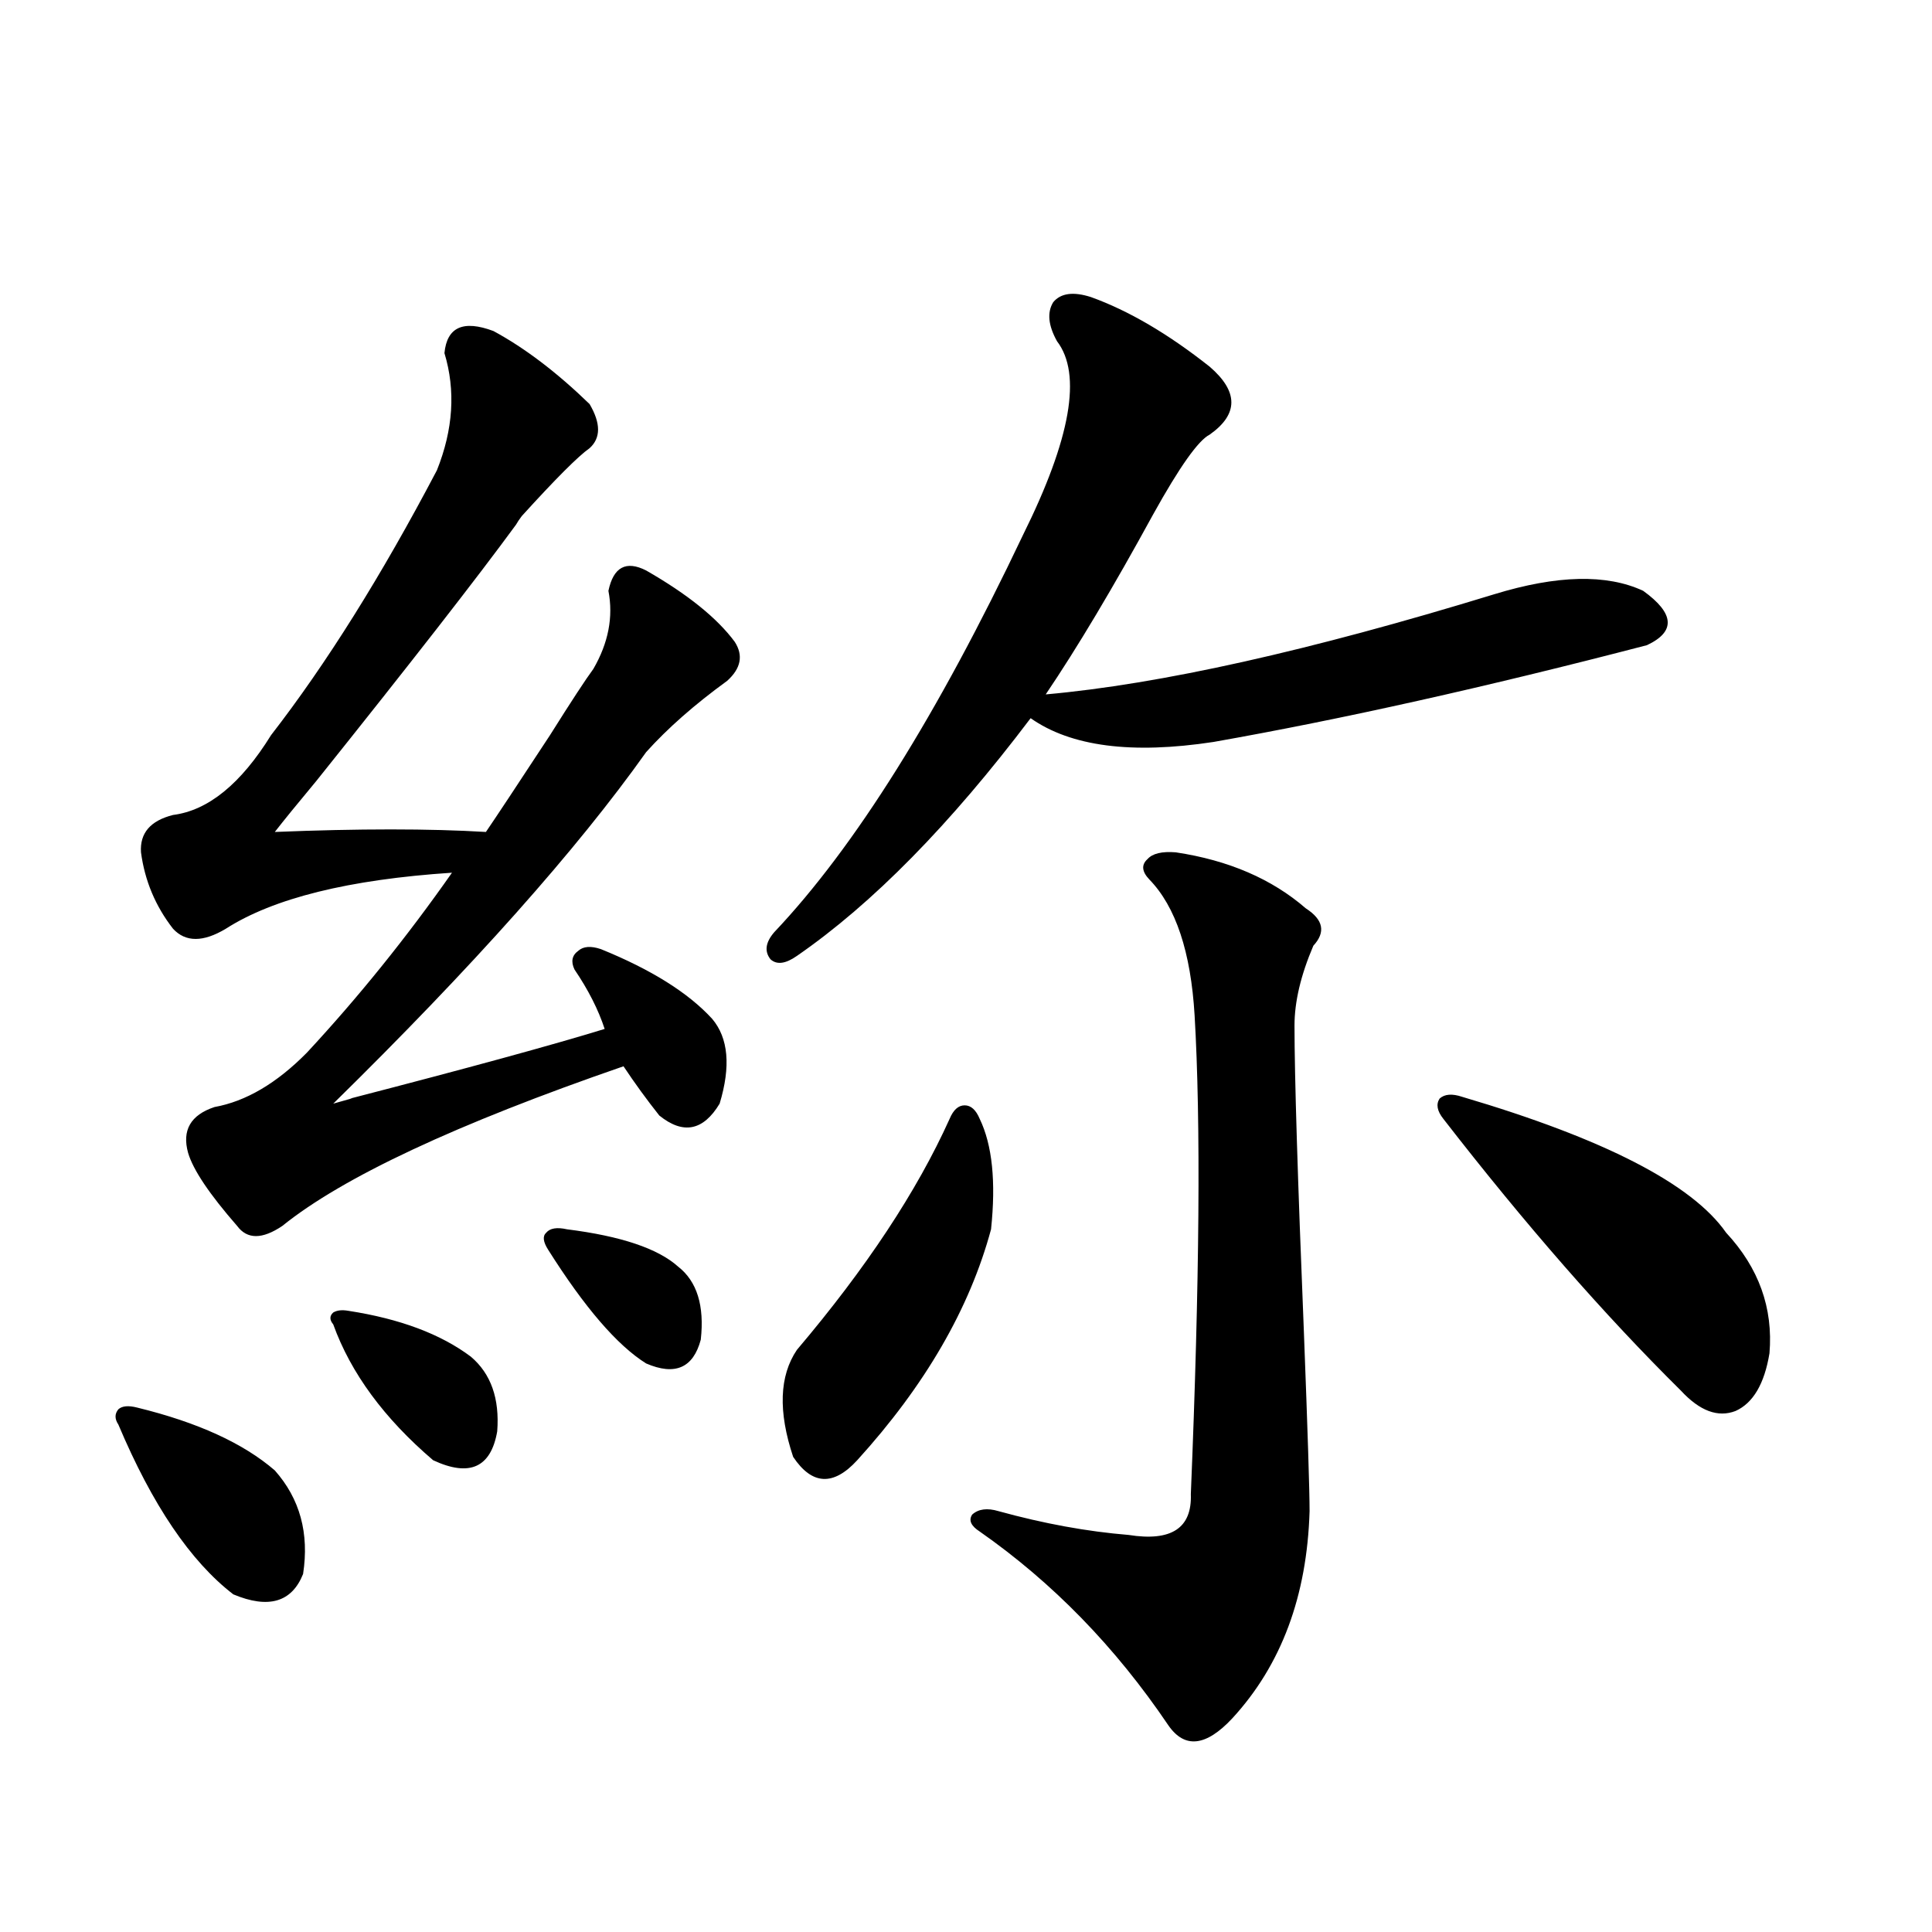 <?xml version="1.0" encoding="utf-8"?>
<!-- Generator: Adobe Illustrator 16.0.0, SVG Export Plug-In . SVG Version: 6.00 Build 0)  -->
<!DOCTYPE svg PUBLIC "-//W3C//DTD SVG 1.1//EN" "http://www.w3.org/Graphics/SVG/1.1/DTD/svg11.dtd">
<svg version="1.1" id="图层_1" xmlns="http://www.w3.org/2000/svg" xmlns:xlink="http://www.w3.org/1999/xlink" x="0px" y="0px"
	 width="1000px" height="1000px" viewBox="0 0 1000 1000" enable-background="new 0 0 1000 1000" xml:space="preserve">
<path d="M71.022,728.566c31.219,7.622,54.953,18.457,71.218,32.52c13.003,14.653,17.881,32.52,14.634,53.613
	c-5.854,14.64-17.896,18.155-36.097,10.547c-22.118-16.987-41.95-46.279-59.511-87.891c-1.951-2.925-1.951-5.562,0-7.91
	C63.218,727.688,66.465,727.399,71.022,728.566z M255.408,171.34c16.25,8.789,32.835,21.396,49.755,37.793
	c5.854,9.971,5.854,17.578,0,22.852c-5.854,4.106-17.561,15.82-35.121,35.156c-1.311,1.758-2.286,3.228-2.927,4.395
	c-20.167,27.549-54.633,71.782-103.412,132.715c-9.756,11.729-16.92,20.518-21.463,26.367c43.566-1.758,79.998-1.758,109.266,0
	c5.198-7.607,16.25-24.307,33.17-50.098c11.052-17.578,18.536-29.004,22.438-34.277c7.805-13.472,10.396-26.943,7.805-40.43
	c2.592-12.305,9.101-15.82,19.512-10.547c21.463,12.305,36.737,24.609,45.853,36.914c4.543,7.031,3.247,13.774-3.902,20.215
	c-16.92,12.305-30.898,24.609-41.95,36.914c-35.776,50.4-89.754,111.045-161.947,181.934c8.445-2.334,11.372-3.213,8.78-2.637
	c61.127-15.82,105.028-27.822,131.704-36.035c-3.262-9.956-8.46-20.215-15.609-30.762c-1.951-4.092-1.311-7.319,1.951-9.668
	c2.592-2.334,6.494-2.637,11.707-0.879c26.006,10.547,45.197,22.563,57.56,36.035c8.445,9.971,9.756,24.609,3.902,43.945
	c-8.46,14.063-18.871,16.123-31.219,6.152c-6.509-8.198-12.683-16.699-18.536-25.488c-86.507,29.883-145.362,57.432-176.581,82.617
	c-10.411,7.031-18.216,7.031-23.414,0c-14.313-16.396-22.773-29.004-25.365-37.793c-3.262-11.714,1.296-19.624,13.658-23.73
	c16.25-2.925,32.194-12.305,47.804-28.125c26.661-28.701,51.706-59.766,75.12-93.164c-53.337,3.516-92.36,13.184-117.07,29.004
	c-11.707,7.031-20.822,7.031-27.316,0c-9.115-11.714-14.634-24.897-16.585-39.551c-0.655-9.956,4.878-16.396,16.585-19.336
	c18.201-2.334,35.121-16.108,50.73-41.309c28.612-36.914,57.225-82.617,85.852-137.109c8.445-21.094,9.756-41.309,3.902-60.645
	C231.339,169.294,239.799,165.49,255.408,171.34z M180.288,678.469c26.661,4.106,47.804,12.017,63.413,23.73
	c10.396,8.789,14.954,21.685,13.658,38.672c-3.262,18.76-14.313,23.73-33.17,14.941c-25.365-21.67-42.605-45.112-51.706-70.313
	c-1.951-2.334-1.951-4.395,0-6.152C174.435,678.181,177.026,677.893,180.288,678.469z M293.456,636.281
	c27.957,3.516,47.148,9.971,57.56,19.336c9.756,7.622,13.658,20.215,11.707,37.793c-3.902,14.653-13.338,18.76-28.292,12.305
	c-14.969-9.365-31.874-29.004-50.73-58.887c-2.606-4.092-2.927-7.031-0.976-8.789C284.676,635.705,288.243,635.114,293.456,636.281z
	 M564.669,153.762c19.512,7.031,39.999,19.048,61.462,36.035c14.954,12.896,14.954,24.609,0,35.156
	c-5.854,2.939-15.609,16.699-29.268,41.309c-20.822,38.096-39.358,69.146-55.608,93.164c59.176-5.273,136.582-22.549,232.189-51.855
	c32.515-9.956,58.2-10.547,77.071-1.758c16.25,11.729,16.905,21.094,1.951,28.125c-83.26,21.685-158.045,38.384-224.385,50.098
	c-42.285,6.455-73.824,2.349-94.632-12.305c-41.63,55.083-81.949,96.104-120.973,123.047c-5.854,4.106-10.411,4.697-13.658,1.758
	c-3.262-4.092-2.606-8.789,1.951-14.063c41.615-43.945,84.541-112.5,128.777-205.664c24.71-49.795,30.563-83.193,17.561-100.195
	c-4.558-8.198-5.213-14.941-1.951-20.215C549.06,151.716,555.554,150.837,564.669,153.762z M507.109,579.152
	c6.494,13.486,8.445,32.52,5.854,57.129c-11.066,41.021-34.146,80.859-69.267,119.531c-12.362,13.486-23.414,12.896-33.17-1.758
	c-7.805-23.428-7.164-41.885,1.951-55.371c35.762-42.188,62.103-82.026,79.022-119.531c1.951-4.683,4.543-7.031,7.805-7.031
	C502.552,572.121,505.158,574.47,507.109,579.152z M608.57,441.164c27.316,4.106,49.755,13.774,67.315,29.004
	c9.101,5.864,10.396,12.305,3.902,19.336c-6.509,15.244-9.756,29.004-9.756,41.309c0,25.791,1.616,78.813,4.878,159.082
	c1.951,50.977,2.927,81.738,2.927,92.285c-1.311,43.945-14.634,79.679-39.999,107.227c-13.658,14.64-24.725,15.82-33.17,3.516
	c-27.316-40.43-59.846-73.828-97.559-100.195c-4.558-2.925-5.854-5.85-3.902-8.789c3.247-2.925,7.805-3.516,13.658-1.758
	c23.414,6.455,45.853,10.547,67.315,12.305c22.104,3.516,32.835-3.516,32.194-21.094c4.543-110.151,5.198-192.769,1.951-247.852
	c-1.951-32.808-9.756-56.25-23.414-70.313c-3.902-4.092-4.237-7.607-0.976-10.547C596.528,441.755,601.406,440.588,608.57,441.164z
	 M756.859,567.727c73.489,21.685,119.021,45.127,136.582,70.313c16.905,18.169,24.39,38.975,22.438,62.402
	c-2.606,15.82-8.46,25.791-17.561,29.883c-9.115,3.516-18.536,0-28.292-10.547c-39.679-39.248-80.653-86.133-122.924-140.625
	c-3.262-4.092-3.902-7.607-1.951-10.547C747.744,566.271,751.646,565.969,756.859,567.727z"/>
</svg>
